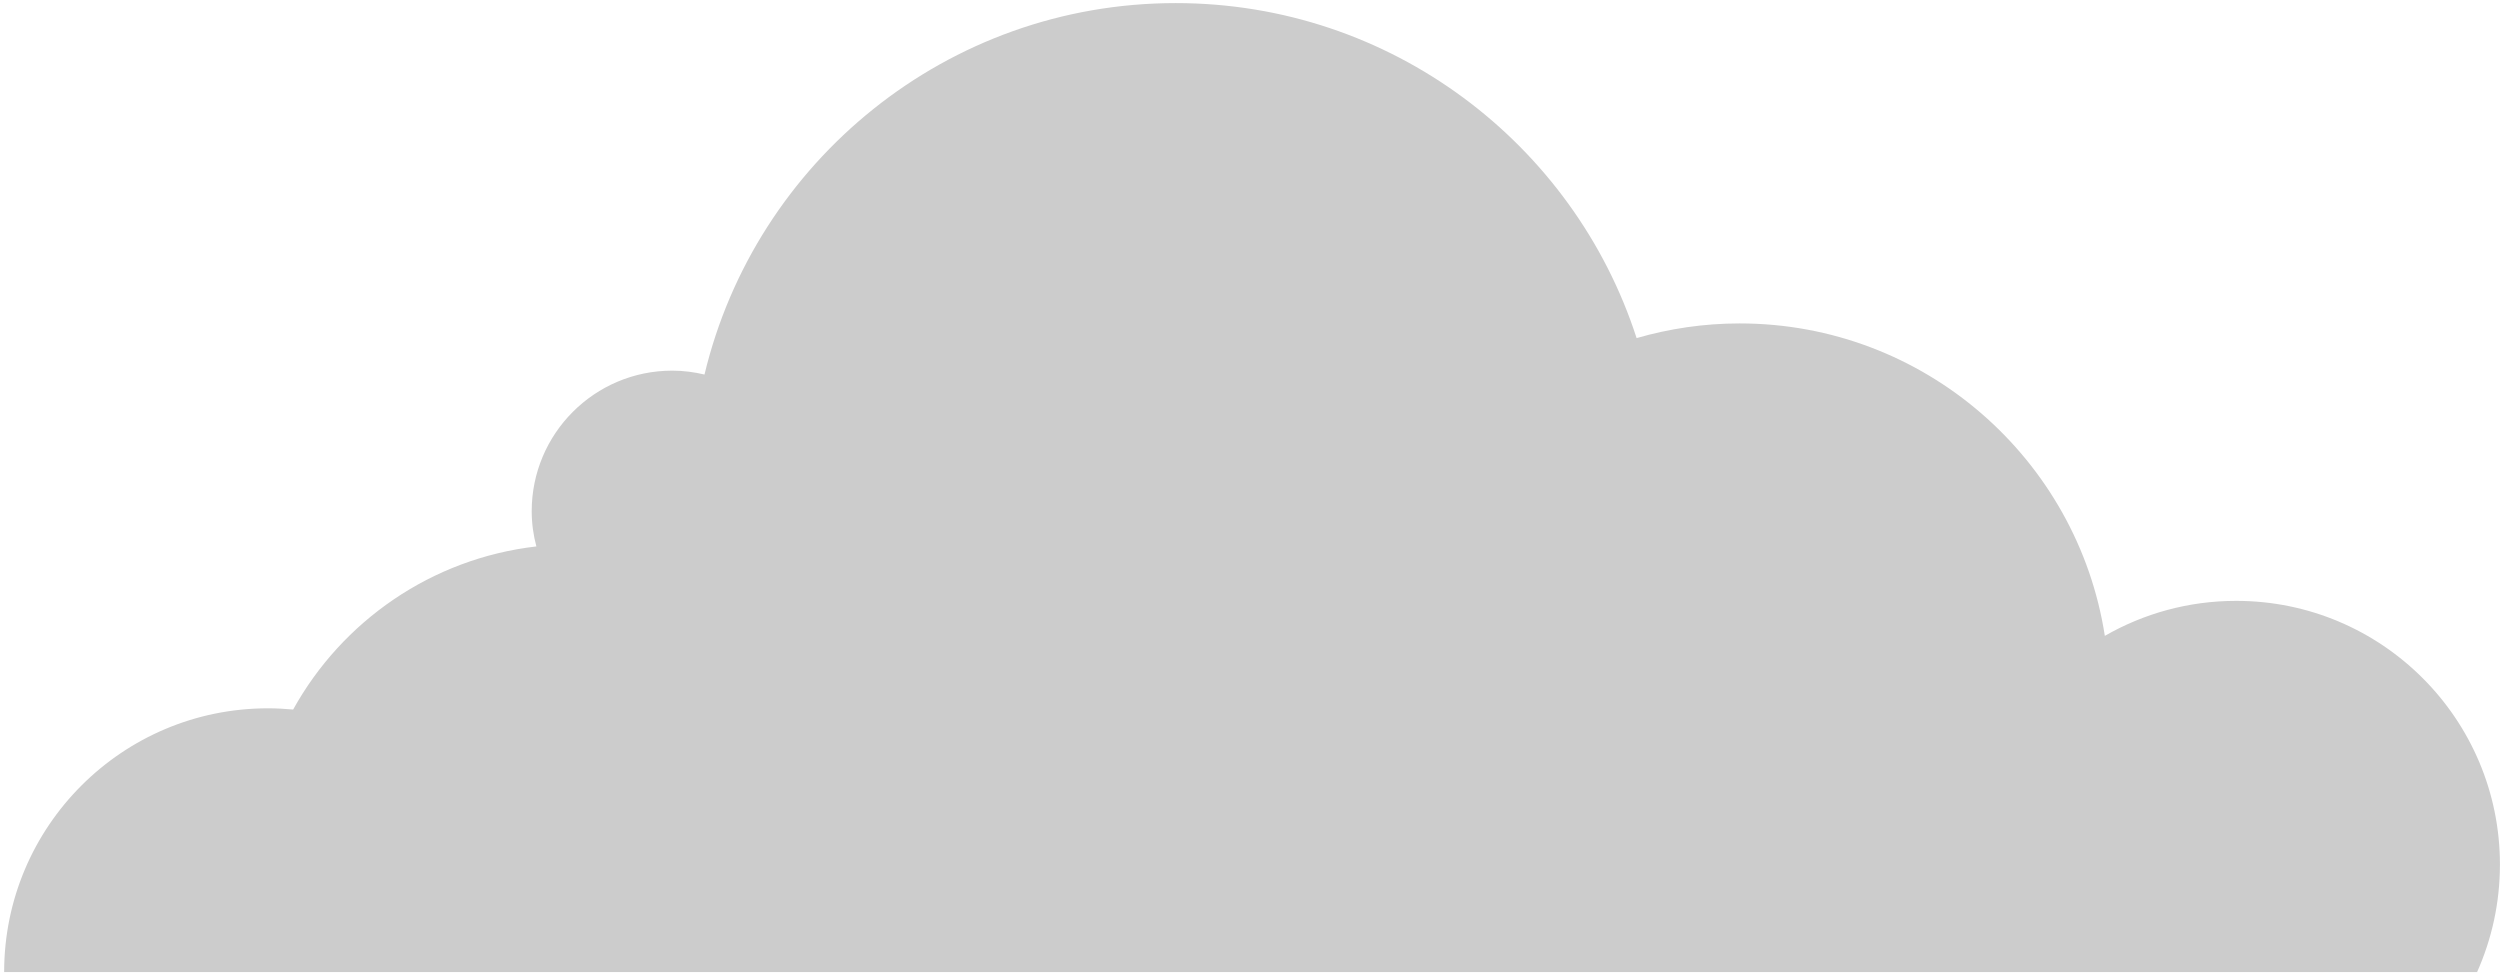 <?xml version="1.0" encoding="UTF-8"?><svg xmlns="http://www.w3.org/2000/svg" xmlns:xlink="http://www.w3.org/1999/xlink" xmlns:avocode="https://avocode.com/" id="SVGDoc638766aa2b0e1" width="300px" height="117px" version="1.1" viewBox="0 0 300 117" aria-hidden="true"><defs><linearGradient class="cerosgradient" data-cerosgradient="true" id="CerosGradient_id61d3ceafe" gradientUnits="userSpaceOnUse" x1="50%" y1="100%" x2="50%" y2="0%"><stop offset="0%" stop-color="#d1d1d1"/><stop offset="100%" stop-color="#d1d1d1"/></linearGradient><linearGradient/></defs><g><g clip-path="url(#clip-613E7E68-CB95-4BA8-ACD8-3DDE1AC704BF)"><path d="M299.993,103.757c0,-17.48 -14.173,-31.653 -31.653,-31.653c-5.747,0 -11.12,1.533 -15.76,4.2c-3.293,-21.24 -21.667,-37.493 -43.827,-37.493c-4.293,0 -8.44,0.627 -12.36,1.76c-7.547,-23.32 -29.453,-40.2 -55.307,-40.2c-27.44,0 -50.427,19.013 -56.547,44.573c-1.24,-0.293 -2.533,-0.467 -3.867,-0.467c-9.32,0 -16.867,7.56 -16.867,16.867c0,1.467 0.2,2.88 0.56,4.227c-12.587,1.453 -23.32,8.973 -29.187,19.573c-1,-0.093 -2,-0.147 -3.027,-0.147c-17.48,0 -31.653,14.173 -31.653,31.653h296.76v0l-0.013,0.013c1.76,-3.947 2.747,-8.307 2.747,-12.907z" fill="#cccccc" fill-opacity="1"/></g></g></svg>